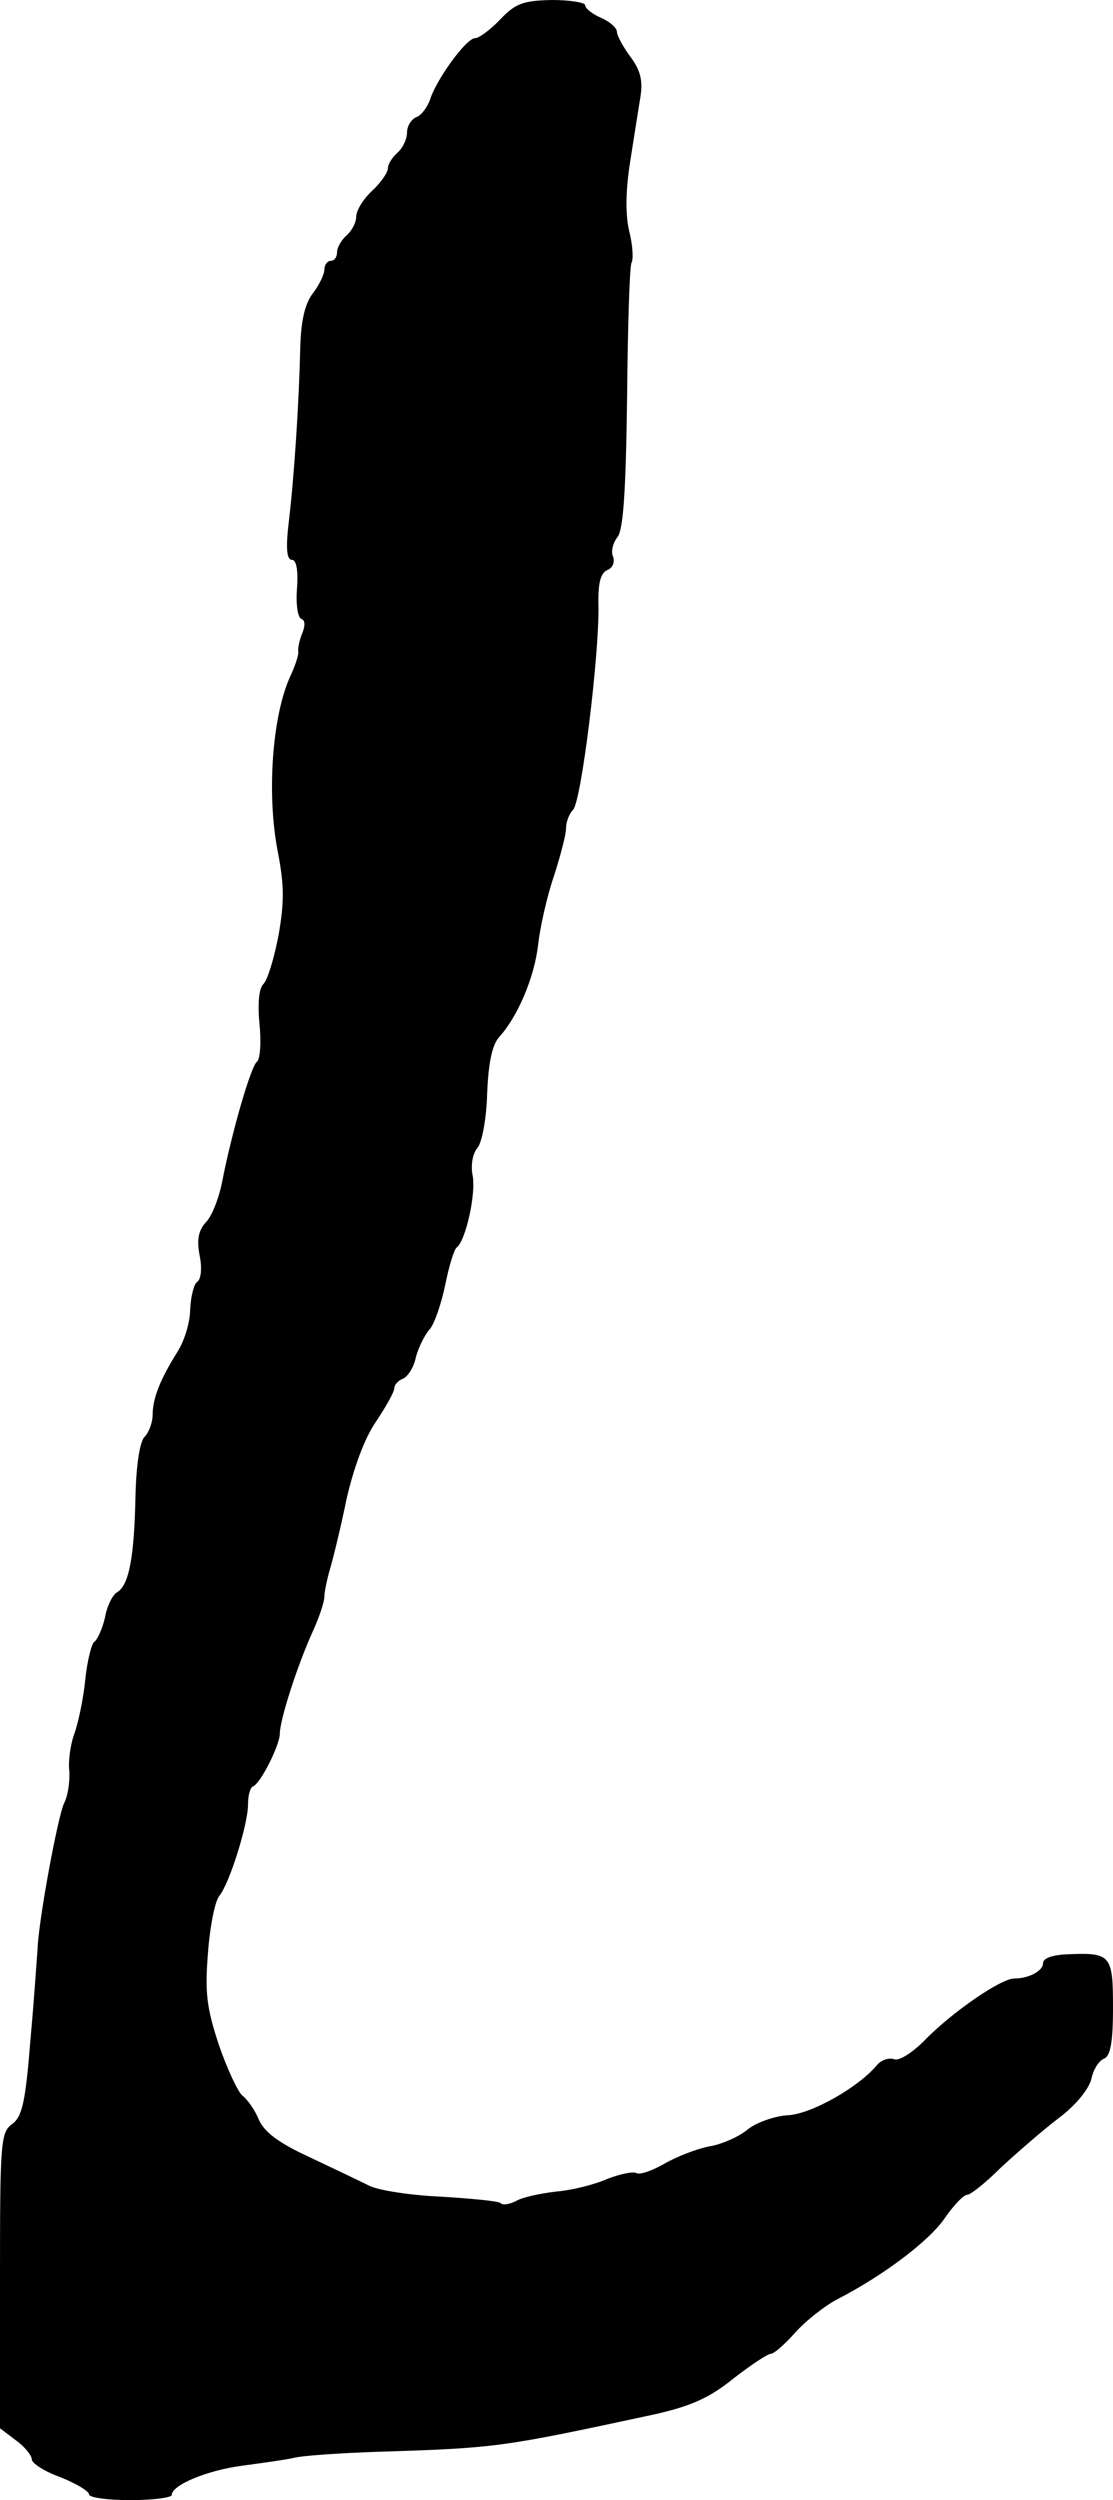 <?xml version="1.0" standalone="no"?>
<!DOCTYPE svg PUBLIC "-//W3C//DTD SVG 20010904//EN"
 "http://www.w3.org/TR/2001/REC-SVG-20010904/DTD/svg10.dtd">
<svg version="1.0" xmlns="http://www.w3.org/2000/svg"
 width="175pt" height="393pt" viewBox="0 0 175 393"
 preserveAspectRatio="xMidYMid meet">
<g transform="translate(0,393) scale(0.1,-0.1)"
fill="#000000" stroke="none">
<path d="M787 3900 c-16 -17 -34 -30 -40 -30 -14 0 -61 -65 -71 -97 -4 -11
-13 -24 -21 -27 -8 -3 -15 -14 -15 -24 0 -11 -7 -25 -15 -32 -8 -7 -15 -18
-15 -24 0 -7 -11 -23 -25 -36 -14 -13 -25 -31 -25 -41 0 -9 -7 -22 -15 -29 -8
-7 -15 -19 -15 -26 0 -8 -4 -14 -10 -14 -5 0 -10 -6 -10 -14 0 -7 -8 -24 -18
-37 -13 -17 -19 -44 -20 -89 -2 -83 -9 -195 -18 -271 -5 -42 -3 -59 5 -59 7 0
10 -16 8 -45 -2 -24 1 -46 7 -48 6 -2 6 -11 1 -23 -4 -10 -7 -23 -6 -28 1 -5
-5 -23 -13 -40 -28 -62 -37 -185 -19 -276 10 -52 10 -78 1 -130 -7 -36 -17
-70 -24 -77 -7 -7 -9 -31 -6 -63 3 -29 1 -55 -4 -59 -9 -6 -39 -108 -55 -190
-5 -25 -16 -53 -25 -62 -12 -13 -15 -28 -10 -53 4 -20 2 -37 -4 -41 -5 -3 -10
-23 -11 -43 0 -20 -9 -50 -20 -67 -27 -43 -39 -73 -39 -99 0 -12 -6 -28 -13
-35 -7 -7 -13 -44 -14 -94 -2 -94 -10 -139 -29 -150 -7 -4 -16 -22 -19 -40 -4
-17 -12 -35 -17 -38 -4 -3 -11 -30 -14 -60 -3 -30 -11 -67 -17 -84 -6 -16 -10
-43 -8 -59 1 -16 -2 -38 -8 -50 -10 -20 -41 -188 -42 -231 -1 -11 -5 -74 -11
-140 -8 -100 -13 -122 -29 -134 -18 -13 -19 -28 -19 -246 l0 -232 25 -19 c14
-10 25 -24 25 -30 0 -6 20 -19 45 -28 25 -10 45 -22 45 -27 0 -5 29 -9 65 -9
36 0 65 4 65 8 0 16 57 39 110 46 30 4 66 9 80 12 14 4 75 8 135 10 188 6 193
7 435 59 57 13 86 26 123 56 27 21 54 39 59 39 5 0 22 15 38 33 16 18 46 42
67 53 72 37 145 92 169 128 14 20 29 36 35 36 5 0 29 19 53 43 25 23 65 58 90
77 27 20 48 46 52 62 3 15 12 29 20 32 10 4 14 26 14 80 0 83 -3 87 -72 84
-23 -1 -38 -6 -38 -14 0 -12 -22 -24 -45 -24 -21 0 -95 -51 -138 -94 -21 -22
-43 -36 -51 -33 -8 3 -20 -1 -27 -9 -29 -35 -103 -77 -140 -79 -20 -1 -49 -11
-63 -22 -14 -12 -42 -24 -61 -27 -20 -4 -51 -16 -70 -27 -19 -11 -39 -18 -44
-15 -5 3 -25 -1 -46 -9 -20 -9 -56 -18 -81 -20 -25 -3 -53 -9 -63 -15 -10 -5
-21 -7 -24 -3 -3 3 -45 7 -93 10 -48 2 -99 10 -113 17 -14 7 -56 27 -94 45
-48 22 -71 39 -80 59 -6 15 -18 32 -26 38 -7 6 -24 42 -37 80 -19 58 -22 81
-17 144 3 41 11 82 18 90 16 20 45 112 45 144 0 13 3 26 8 28 12 5 42 65 42
83 0 21 27 106 52 161 10 22 18 46 18 54 0 7 4 27 9 44 5 17 17 66 26 110 11
48 28 95 46 121 16 24 29 47 29 53 0 5 6 12 14 15 7 3 17 18 20 34 4 15 14 35
22 44 7 8 18 40 24 69 6 30 14 56 18 59 14 10 31 85 25 114 -3 15 0 34 8 43 7
9 14 46 15 86 2 48 8 76 19 88 29 32 55 93 61 144 3 28 14 77 25 109 10 31 19
65 19 75 0 10 5 23 11 29 13 13 41 241 40 319 -1 37 3 53 14 58 8 3 12 12 9
21 -4 8 0 22 7 31 9 12 13 69 15 219 1 112 4 208 7 212 3 5 2 28 -4 51 -6 27
-5 65 2 109 6 38 13 83 16 101 4 25 0 42 -16 63 -11 15 -21 33 -21 39 0 6 -11
16 -25 22 -14 6 -25 15 -25 20 0 4 -24 8 -52 8 -45 -1 -57 -5 -81 -30z"/>
</g>
</svg>
